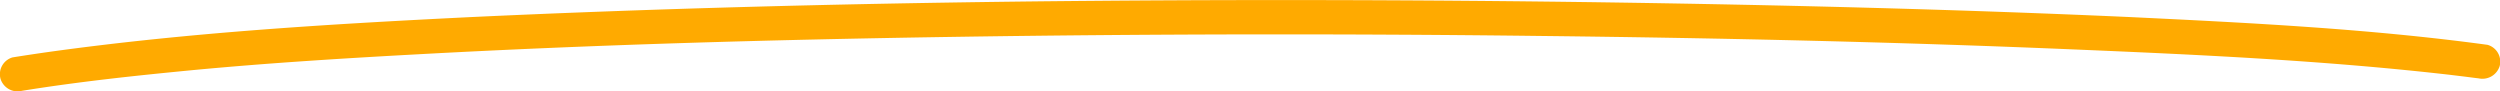 <svg xmlns="http://www.w3.org/2000/svg" viewBox="0 0 360.25 13.13"><defs><style>.cls-1{fill:#fa0;}</style></defs><g id="Layer_2" data-name="Layer 2"><g id="Layer_1-2" data-name="Layer 1"><path class="cls-1" d="M3.15,13.09c8.1-1.31,16.25-2.18,24.77-3,10.64-1,21.3-1.67,32-2.25,25.88-1.42,51.8-2.13,77.72-2.53q42.1-.64,84.23-.13c25.63.29,51.26.86,76.87,1.94,18.14.76,36.34,1.6,54.37,3.67l2.22.27,1.16.15.56.07c.64.08-.56-.08.07,0a2.6,2.6,0,0,0,3.08-1.75,2.51,2.51,0,0,0-1.75-3.07c-17.05-2.32-34.32-3.17-51.5-4C282,1.34,257,.72,232,.35q-42.24-.61-84.5-.13c-26.55.32-53.1,1-79.62,2.24-20.26,1-40.58,2.21-60.68,5q-2.7.38-5.39.81A2.52,2.52,0,0,0,.07,11.34a2.57,2.57,0,0,0,3.08,1.75Z"/></g></g></svg>